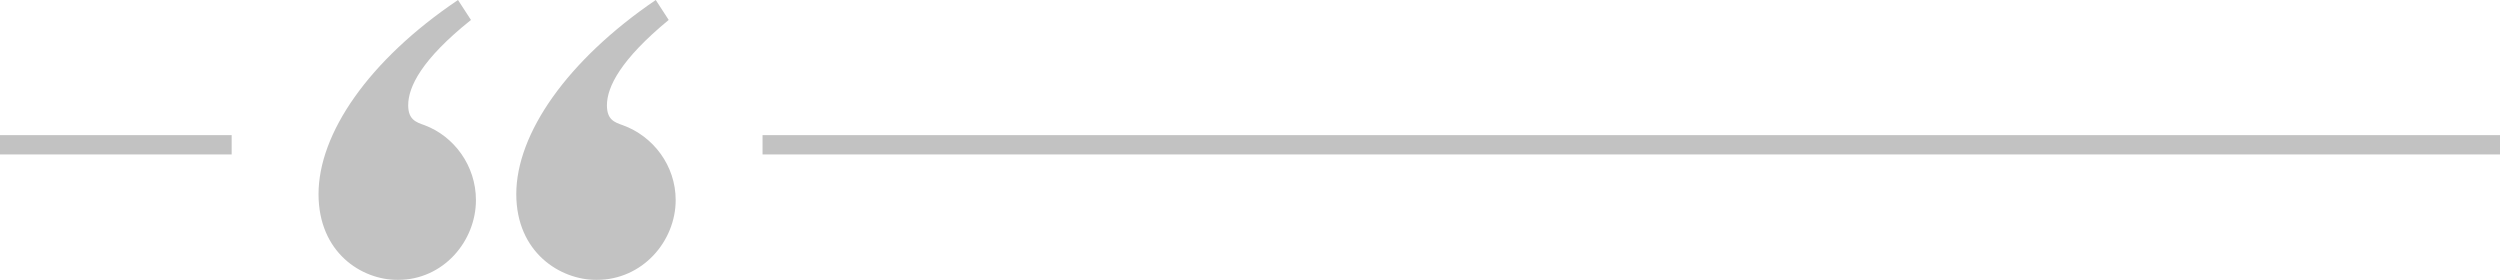 <?xml version="1.0" encoding="UTF-8"?> <svg xmlns="http://www.w3.org/2000/svg" width="259" height="29" viewBox="0 0 259 29" fill="none"><g opacity="0.24"><path d="M0 15H24" stroke="black" stroke-width="2"></path><path d="M79 15H259" stroke="black" stroke-width="2"></path><path d="M48.792 2.068L47.449 0C38.16 6.255 33 13.854 33 20.109C33 26.156 37.439 29 41.206 29C45.953 29 49.307 24.967 49.307 20.729C49.307 17.163 47.036 14.112 43.991 12.974C43.114 12.663 42.289 12.405 42.289 10.906C42.289 8.994 43.682 6.152 48.792 2.068ZM69.278 2.068L67.936 0C58.749 6.255 53.487 13.854 53.487 20.109C53.487 26.156 58.028 29 61.794 29C66.593 29 70 24.967 70 20.729C70 17.163 67.678 14.112 64.529 12.974C63.652 12.663 62.878 12.405 62.878 10.906C62.878 8.994 64.323 6.15 69.277 2.066L69.278 2.068Z" fill="black"></path></g></svg> 